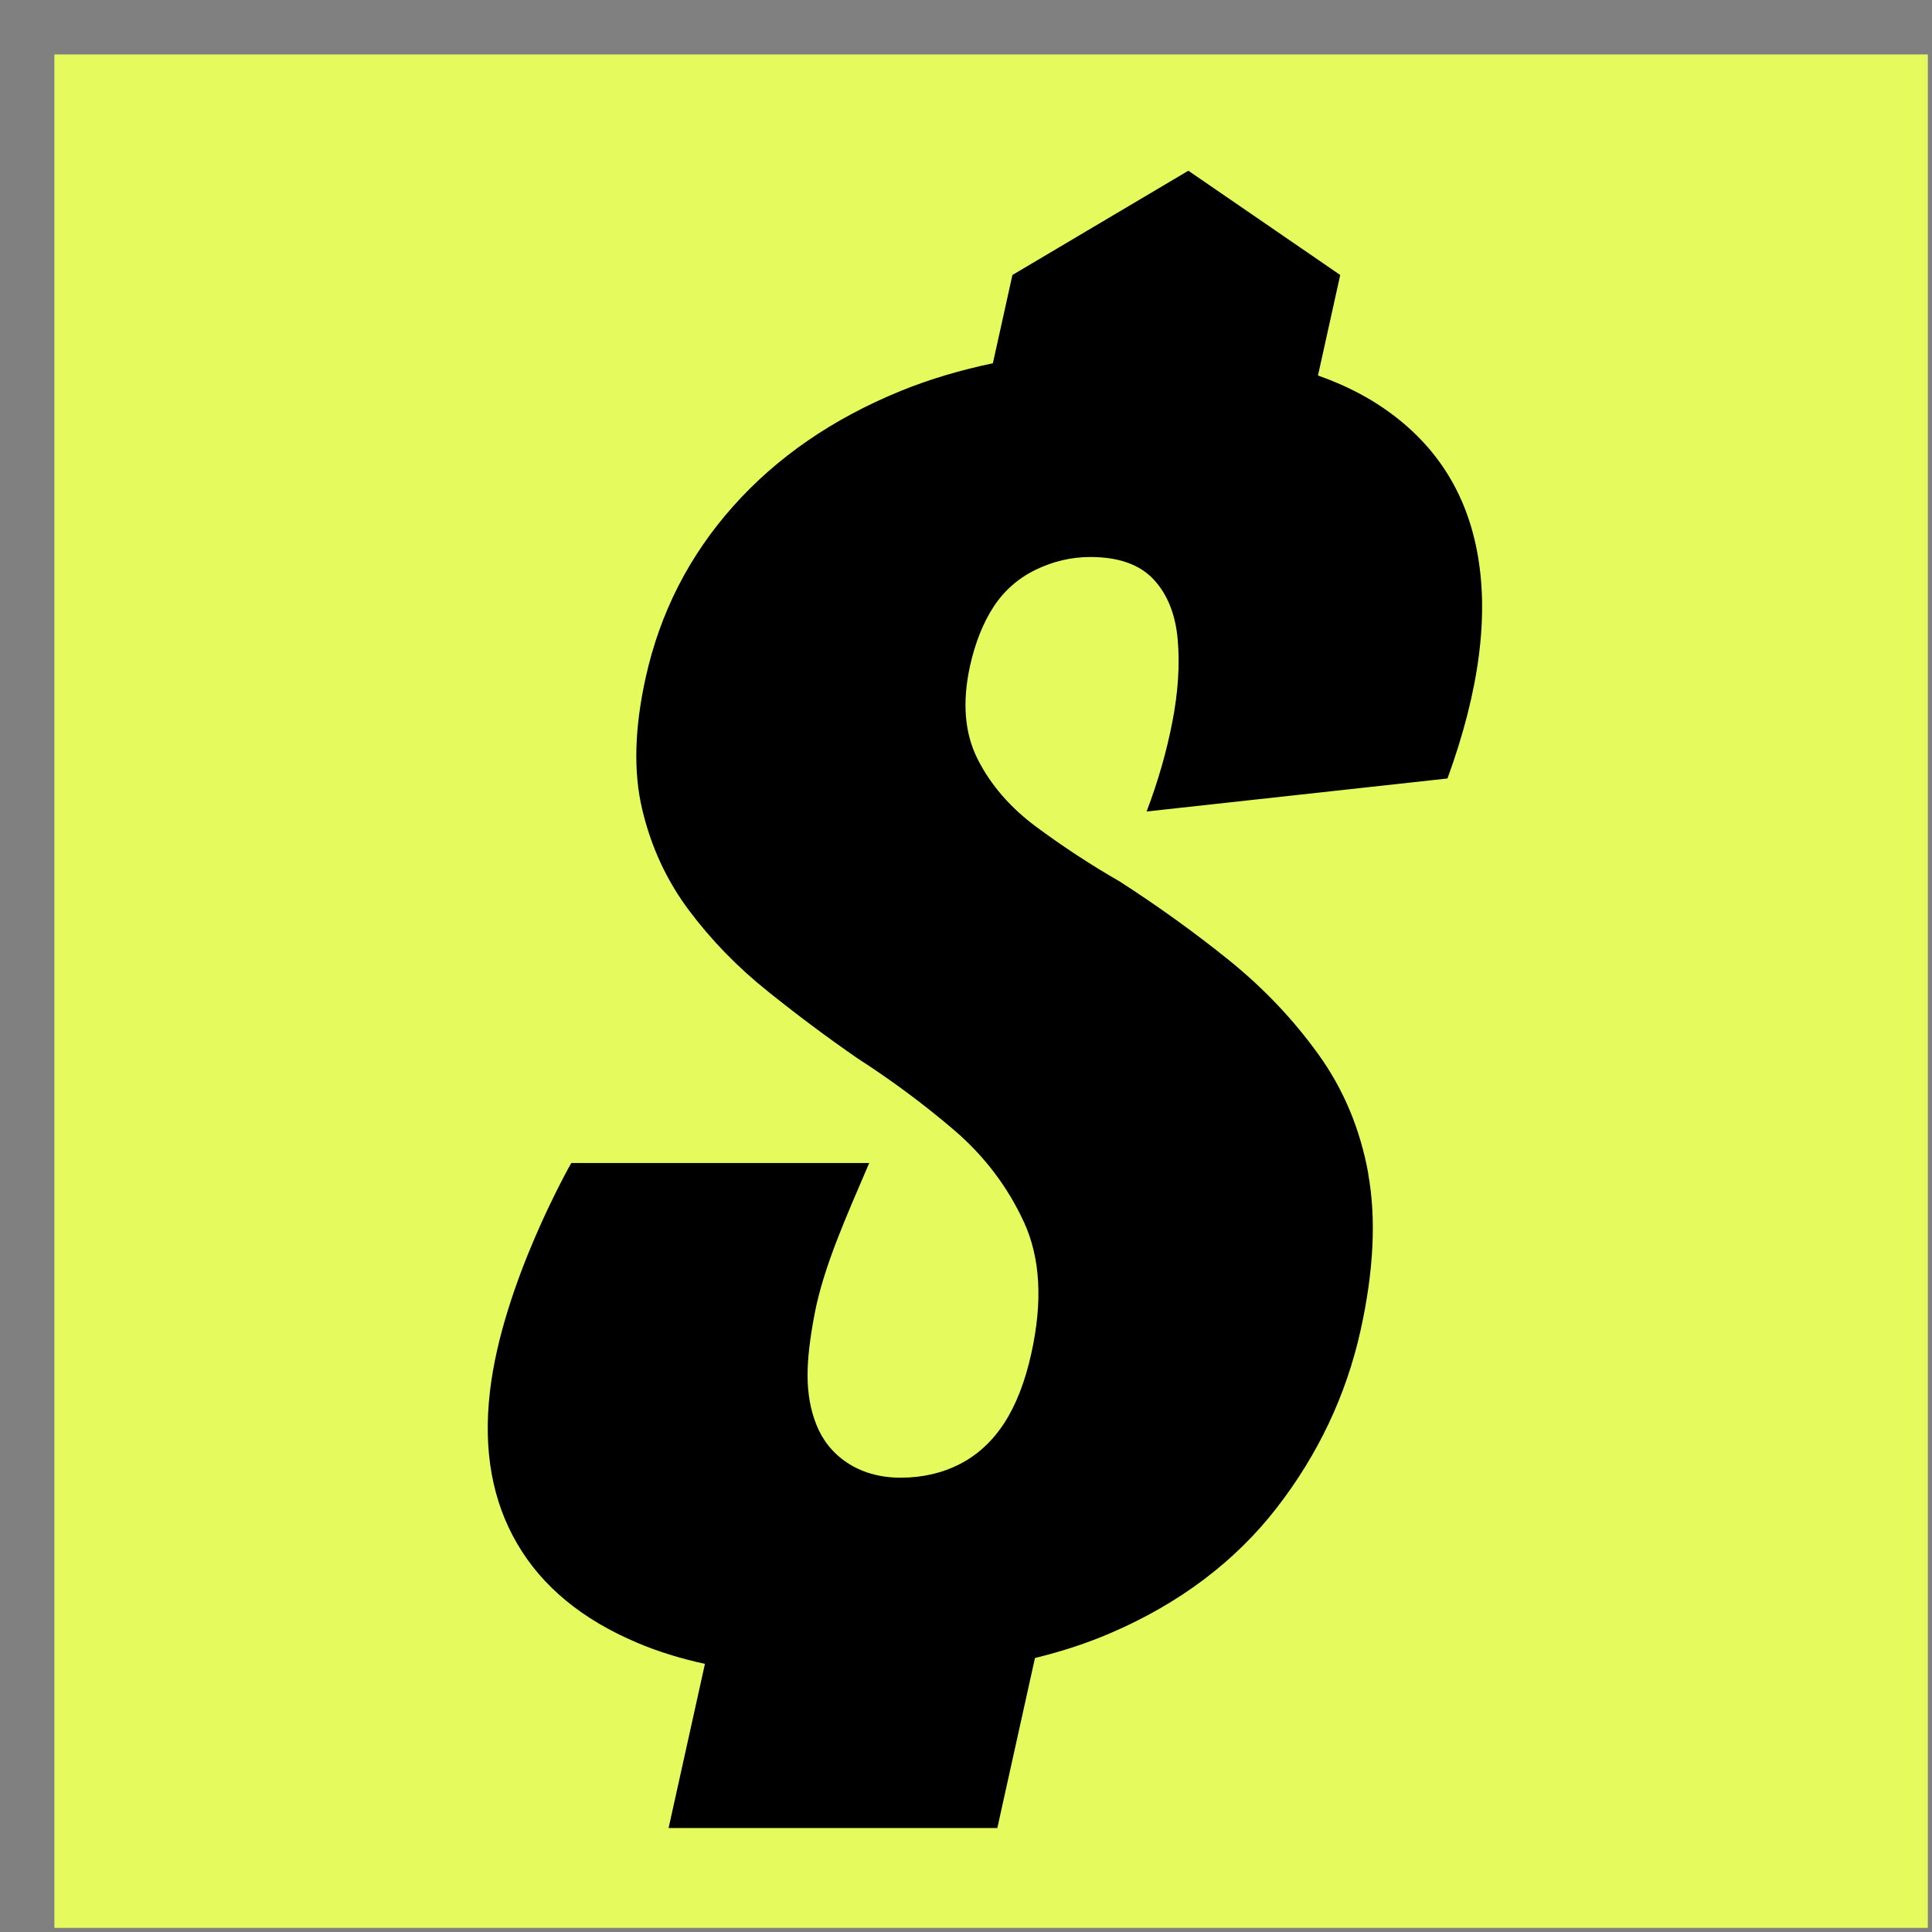 <svg width="32" height="32" viewBox="0 0 33 33" fill="none" xmlns="http://www.w3.org/2000/svg">
    <rect x="0" y="0" width="33" height="33" fill="#808080" stroke="none"/>
    <path fill-rule="evenodd" clip-rule="evenodd"
        d="M0.929 0.93C11.595 0.93 22.262 0.93 32.929 0.93C32.929 11.596 32.929 22.263 32.929 32.93C22.262 32.93 11.595 32.93 0.929 32.93C0.929 22.263 0.929 11.596 0.929 0.93Z"
        fill="#E5FB5D" />
    <path
        d="M23.372 20.049C23.233 19.286 22.95 18.606 22.519 18.009C22.09 17.412 21.58 16.876 20.991 16.4C20.401 15.925 19.778 15.476 19.123 15.055C18.625 14.769 18.153 14.458 17.704 14.126C17.256 13.794 16.921 13.408 16.698 12.965C16.475 12.523 16.433 11.993 16.569 11.373C16.658 10.975 16.793 10.637 16.973 10.361C17.155 10.085 17.395 9.875 17.694 9.73C17.992 9.586 18.303 9.514 18.623 9.514C19.105 9.514 19.464 9.641 19.703 9.895C19.94 10.149 20.078 10.492 20.116 10.924C20.154 11.356 20.123 11.826 20.024 12.334C19.925 12.843 19.779 13.351 19.585 13.861L24.724 13.297C25.272 11.793 25.439 10.494 25.226 9.4C25.014 8.305 24.425 7.459 23.462 6.861C23.179 6.686 22.862 6.538 22.512 6.414L22.892 4.697L20.298 2.916L17.293 4.697L16.959 6.205C16.401 6.322 15.874 6.478 15.381 6.679C14.218 7.155 13.265 7.812 12.518 8.653C11.77 9.494 11.274 10.466 11.029 11.572C10.838 12.434 10.817 13.187 10.97 13.827C11.122 14.469 11.389 15.044 11.771 15.553C12.152 16.061 12.599 16.521 13.111 16.93C13.621 17.34 14.132 17.721 14.642 18.074C15.226 18.45 15.778 18.859 16.296 19.302C16.812 19.744 17.211 20.269 17.491 20.877C17.77 21.486 17.812 22.232 17.616 23.116C17.509 23.603 17.353 24.001 17.151 24.311C16.949 24.62 16.697 24.852 16.396 25.007C16.093 25.162 15.757 25.24 15.381 25.24C14.659 25.24 14.152 24.859 13.946 24.339C13.74 23.82 13.758 23.272 13.912 22.453C14.067 21.635 14.459 20.773 14.847 19.865H9.758C9.758 19.865 8.582 21.919 8.369 23.765C8.251 24.772 8.408 25.639 8.835 26.369C9.261 27.1 9.945 27.663 10.887 28.061C11.233 28.208 11.619 28.328 12.041 28.42L11.42 31.224H17.035L17.678 28.32C18.14 28.207 18.569 28.066 18.965 27.896C20.147 27.388 21.094 26.674 21.806 25.757C22.517 24.839 22.995 23.827 23.24 22.722C23.465 21.705 23.508 20.814 23.37 20.051L23.372 20.049Z"
        fill="black" />
</svg>